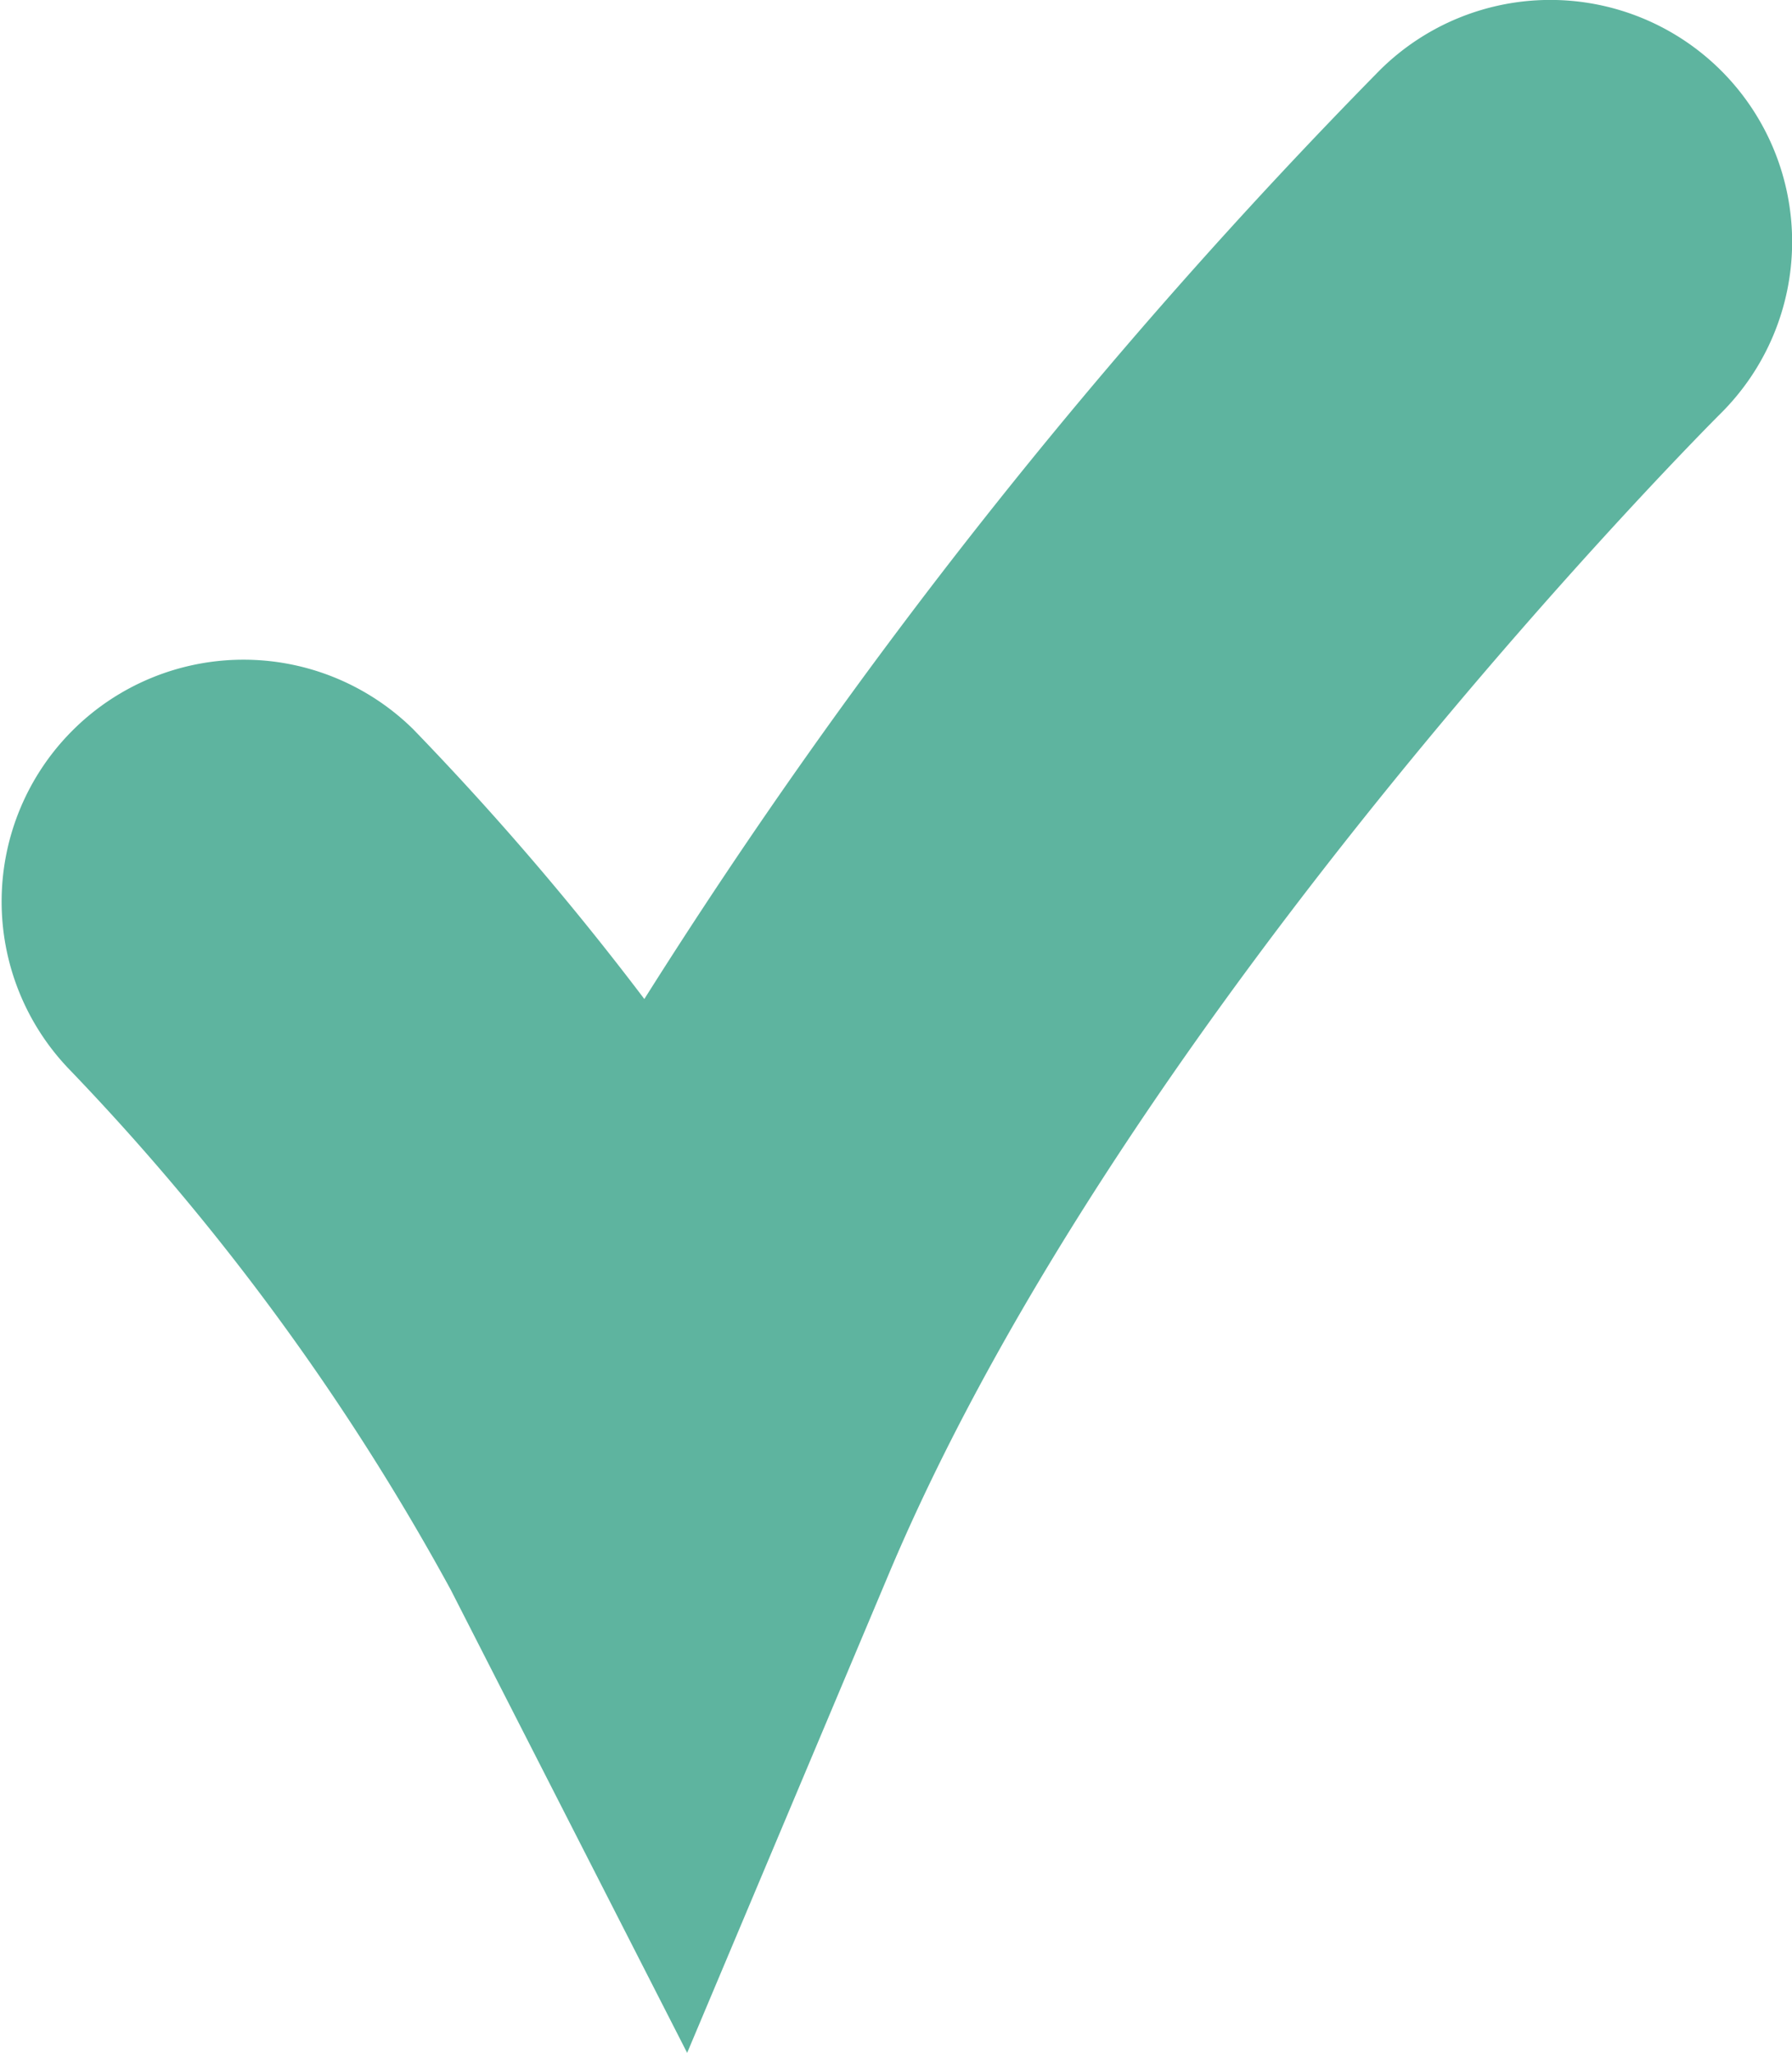 <svg xmlns="http://www.w3.org/2000/svg" width="29.636" height="33.949" viewBox="0 0 29.636 33.949"><path id="Trac&#xE9;_3922" data-name="Trac&#xE9; 3922" d="M475.227,972.77l-3.911-7.661a40.182,40.182,0,0,0-6.292-8.588,4,4,0,0,1,5.67-5.643,48.5,48.5,0,0,1,3.825,4.464,91.347,91.347,0,0,1,12.166-15.363,4,4,0,0,1,5.632,5.682c-.1.1-9.795,9.786-13.752,19.182Z" transform="translate(-463.863 -938.821)" fill="#5eb49f"></path></svg>